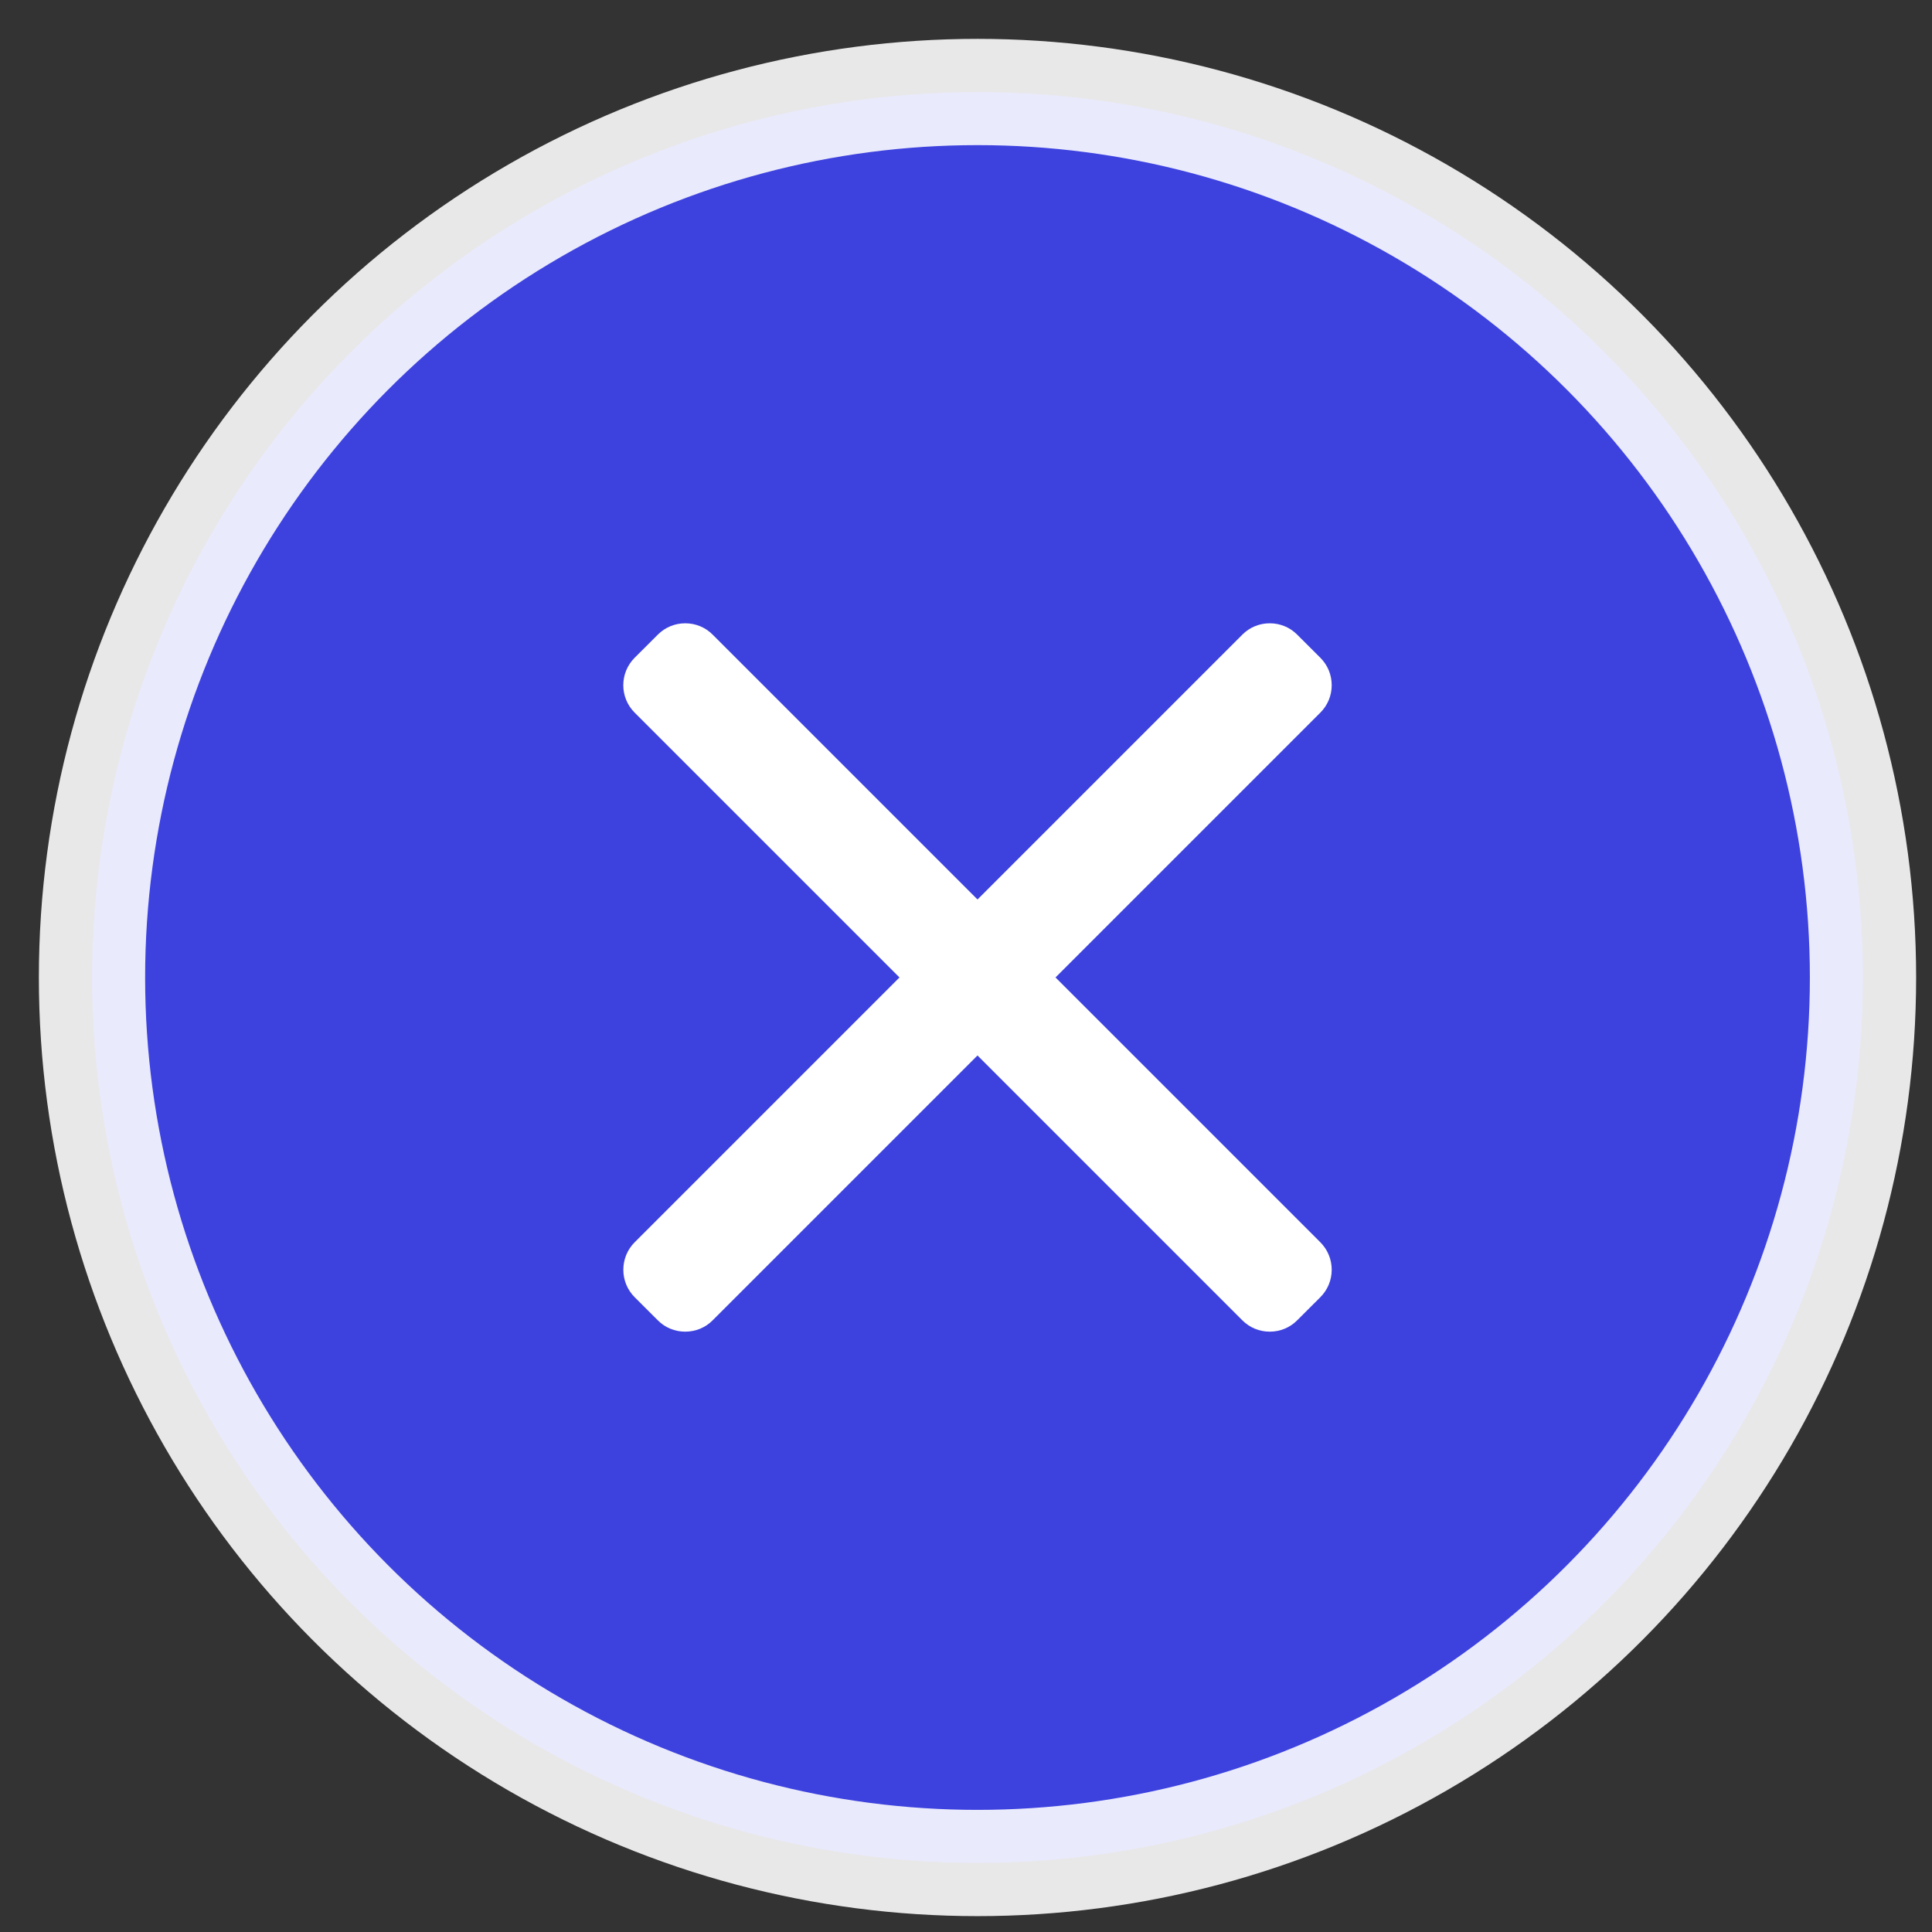 <?xml version="1.0" encoding="UTF-8"?>
<svg width="42px" height="42px" viewBox="0 0 42 42" version="1.1" xmlns="http://www.w3.org/2000/svg" xmlns:xlink="http://www.w3.org/1999/xlink">
    <rect x="0" y="0" width="42" height="42" fill="#333333" stroke="none"/>
    <!-- Generator: Sketch 53.2 (72643) - https://sketchapp.com -->
    <title>Group 37</title>
    <desc>Created with Sketch.</desc>
    <g id="Main-screens" stroke="none" stroke-width="1" fill="none" fill-rule="evenodd">
        <g id="proposal-popup-1" transform="translate(-1083, -89)">
            <g id="Group-28" transform="translate(317, 91)">
                <g id="Group-27">
                    <g id="Fill-483">
                        <g id="Group-37" transform="translate(768, 0)">
                            <g id="Group-75">
                                <circle id="Oval" stroke-opacity="0.883" stroke="#FFFFFF" stroke-width="2.31" fill="#3D42DF" cx="19.25" cy="19.25" r="19.25"></circle>
                                <g id="close-(6)" transform="translate(11.55, 11.55)" fill="#FFFFFF" fill-rule="nonzero">
                                    <path d="M9.396,7.699 L15.154,1.941 C15.312,1.783 15.4,1.571 15.4,1.346 C15.4,1.12 15.313,0.909 15.154,0.75 L14.649,0.246 C14.491,0.087 14.279,0 14.054,0 C13.828,0 13.617,0.087 13.458,0.246 L7.7,6.004 L1.942,0.246 C1.784,0.087 1.572,0 1.347,0 C1.121,0 0.91,0.087 0.751,0.246 L0.246,0.75 C-0.082,1.079 -0.082,1.613 0.246,1.941 L6.004,7.699 L0.246,13.457 C0.088,13.616 0.001,13.828 0.001,14.053 C0.001,14.279 0.088,14.49 0.246,14.649 L0.751,15.153 C0.909,15.312 1.121,15.399 1.346,15.399 C1.572,15.399 1.784,15.312 1.942,15.153 L7.7,9.395 L13.458,15.153 C13.617,15.312 13.828,15.399 14.053,15.399 L14.054,15.399 C14.279,15.399 14.491,15.312 14.649,15.153 L15.154,14.649 C15.312,14.49 15.4,14.279 15.4,14.053 C15.4,13.828 15.312,13.616 15.154,13.457 L9.396,7.699 Z" id="Path"></path>
                                </g>
                            </g>
                        </g>
                    </g>
                </g>
            </g>
        </g>
    </g>
</svg>
